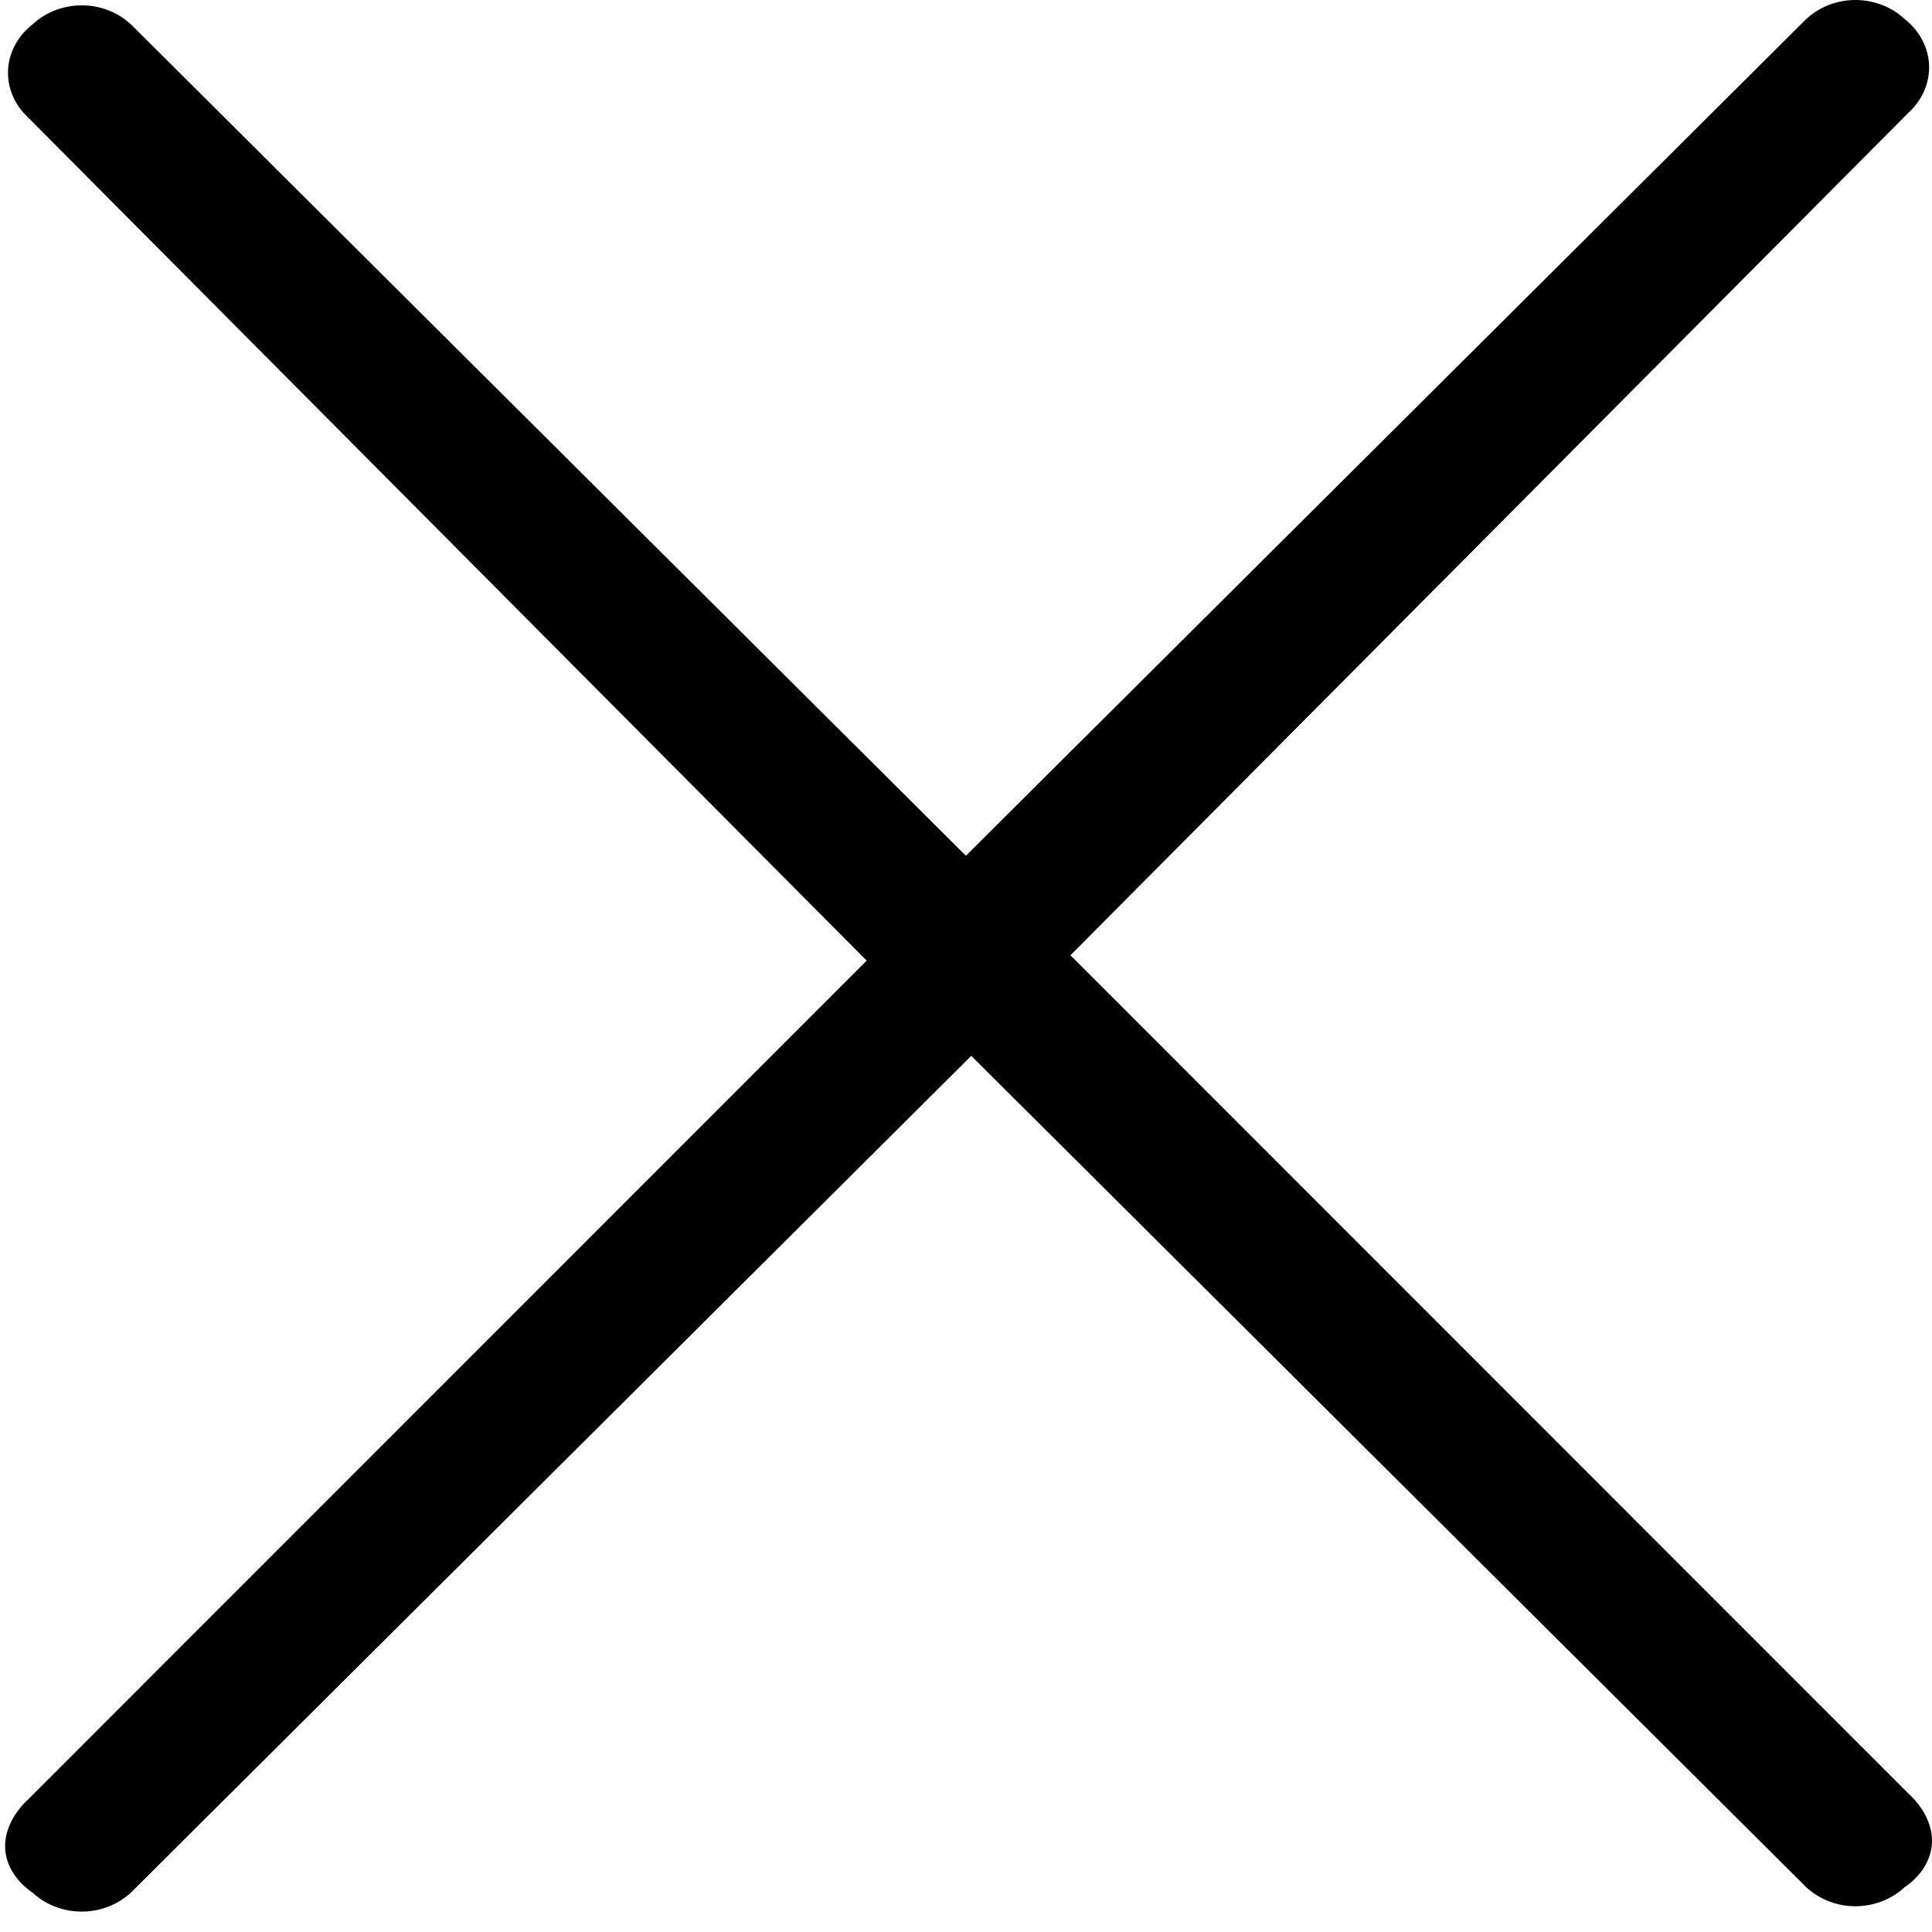 <?xml version="1.0" encoding="UTF-8"?> <svg xmlns="http://www.w3.org/2000/svg" width="34" height="34" viewBox="0 0 34 34" fill="none"><path d="M0.579 33.313C0.253 33.088 0.09 32.788 0.09 32.489C0.09 32.189 0.253 31.889 0.498 31.664L15.252 16.905L0.498 2.071C0.009 1.621 0.009 0.872 0.579 0.423C1.069 -0.027 1.884 -0.027 2.373 0.497L18.024 16.081C18.513 16.53 18.513 17.205 18.024 17.654L2.373 33.238C1.884 33.762 1.069 33.762 0.579 33.313Z" fill="black"></path><path d="M33.511 33.218C33.837 32.994 34 32.694 34 32.394C34 32.094 33.837 31.795 33.592 31.57L18.838 16.811L33.592 1.977C34.081 1.527 34.081 0.778 33.511 0.328C33.022 -0.121 32.207 -0.121 31.718 0.403L16.067 15.987C15.578 16.436 15.578 17.11 16.067 17.56L31.718 33.143C32.207 33.668 33.022 33.668 33.511 33.218Z" fill="black"></path></svg> 
